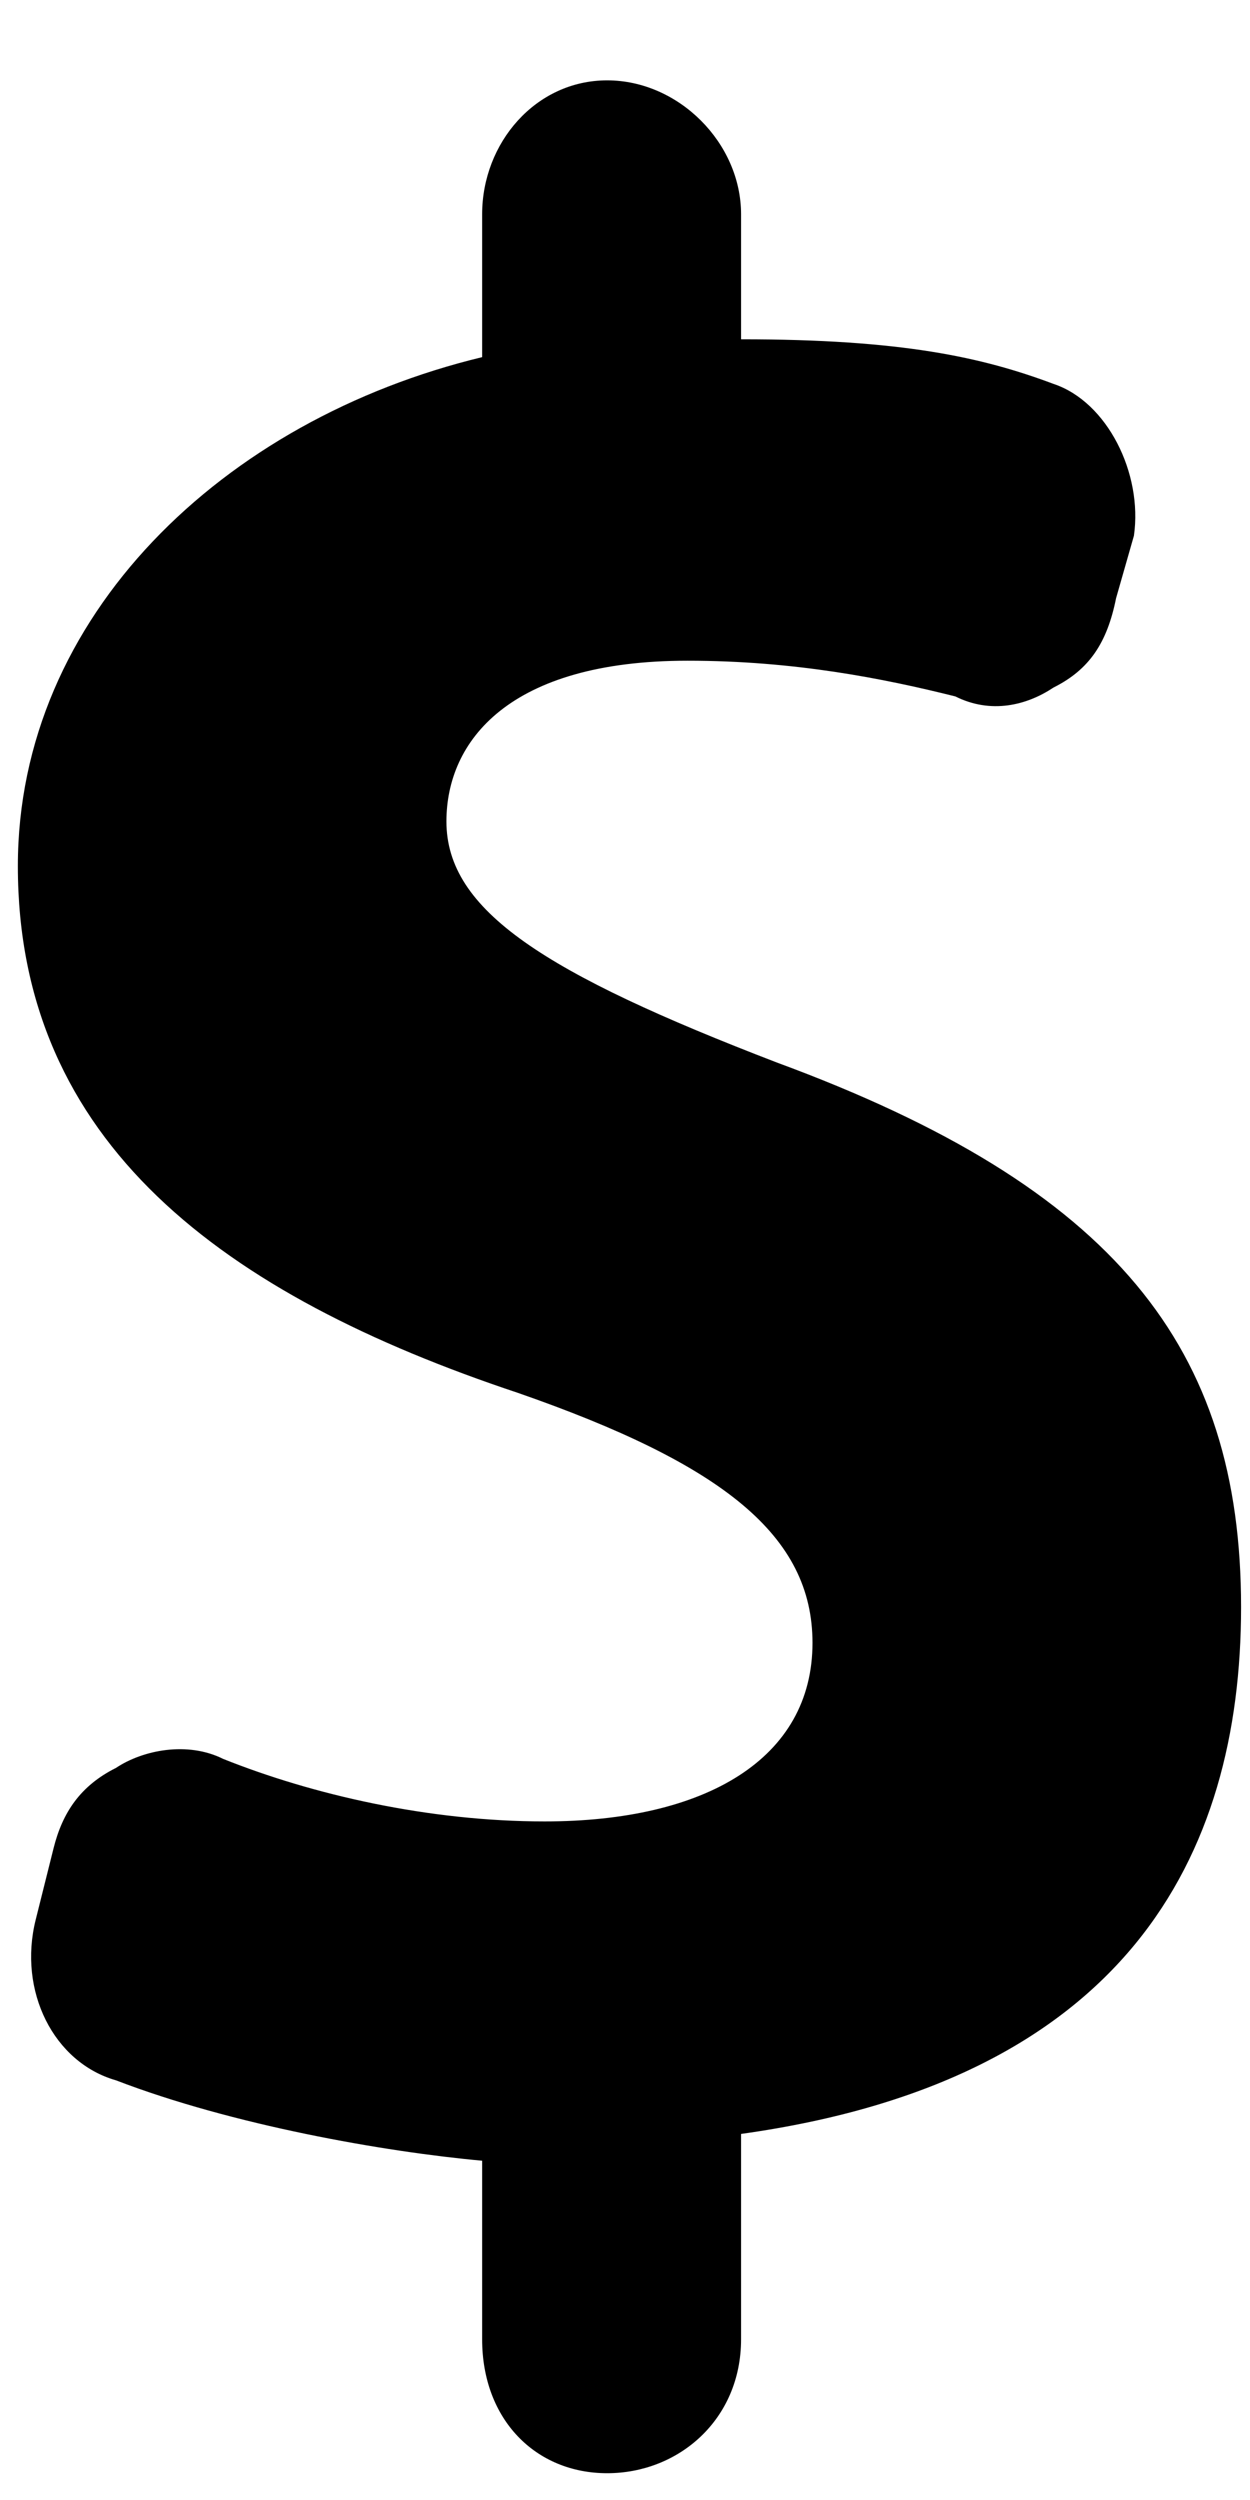 <svg xmlns="http://www.w3.org/2000/svg" width="14" height="28" viewBox="0 0 14 28">
  <title>
    Dollar
  </title>
  <g fill="#000000">
        <path d="M5 9.2C5 8.3 5.7 7.4 7.7 7.4 8.9 7.4 9.9 7.6 10.7 7.8 11.1 8 11.5 7.9 11.8 7.7 12.2 7.5 12.4 7.2 12.5 6.7L12.7 6C12.8 5.3 12.4 4.5 11.8 4.3 11 4 10.1 3.8 8.3 3.8L8.3 2.4C8.3 1.6 7.6 0.9 6.8 0.9 6 0.9 5.4 1.6 5.4 2.4L5.4 4C2.5 4.7 0.2 6.9 0.2 9.7 0.2 12.8 2.5 14.5 5.8 15.6 8.1 16.4 9.1 17.2 9.1 18.4 9.1 19.7 7.9 20.4 6.1 20.4 4.8 20.4 3.5 20.1 2.5 19.7 2.1 19.5 1.6 19.6 1.3 19.8 0.9 20 0.7 20.3 0.6 20.7L0.4 21.5C0.2 22.3 0.6 23.1 1.3 23.3 2.6 23.8 4.3 24.1 5.4 24.2L5.4 26.2C5.4 27.1 6 27.7 6.8 27.7 7.6 27.7 8.3 27.1 8.3 26.2L8.3 23.9C12.6 23.3 13.9 20.8 13.9 18 13.9 15.1 12.5 13.3 8.7 11.9 6.1 10.9 5 10.2 5 9.2Z"/>
  </g>
</svg>
 
